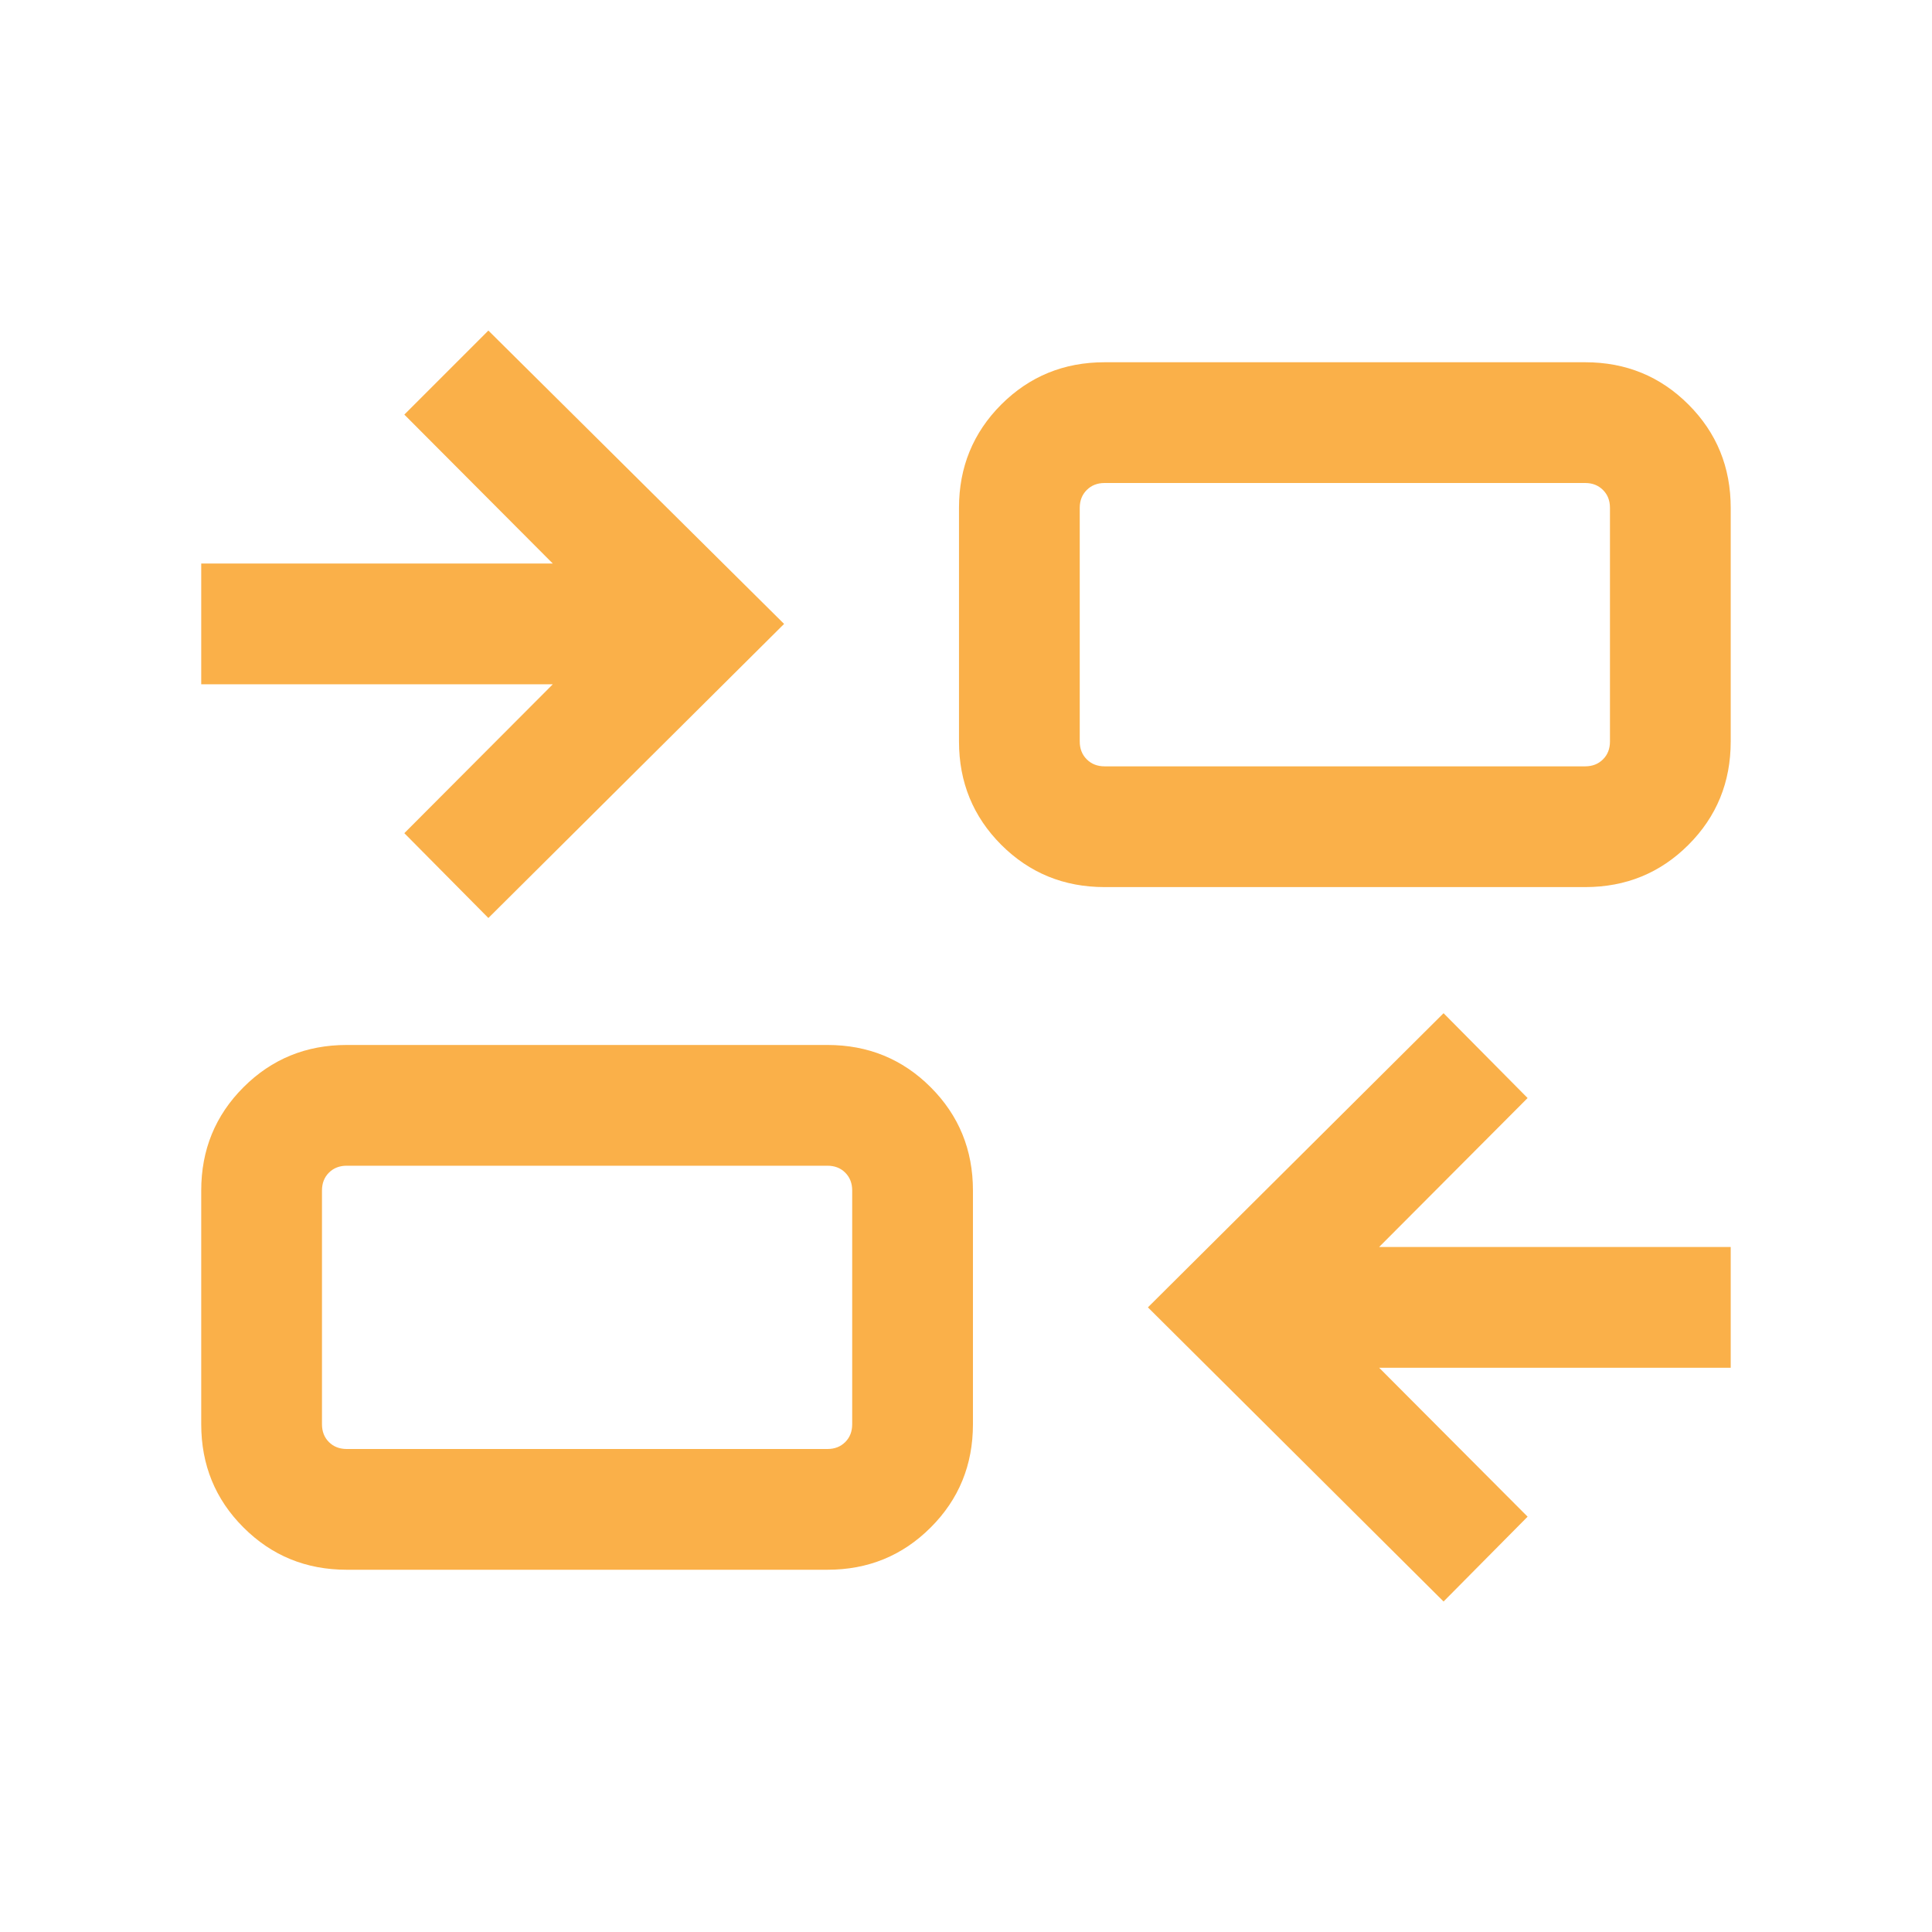 <svg width="32" height="32" viewBox="0 0 32 32" fill="none" xmlns="http://www.w3.org/2000/svg">
<path d="M23.91 26.526L19.013 21.654L23.91 16.782L25.302 18.187L22.843 20.654H28.666V22.654H22.843L25.302 25.121L23.91 26.526ZM5.743 26C5.07 26 4.5 25.767 4.033 25.3C3.566 24.834 3.333 24.264 3.333 23.59V19.718C3.333 19.045 3.566 18.475 4.033 18.008C4.5 17.541 5.07 17.308 5.743 17.308H13.705C14.378 17.308 14.948 17.541 15.415 18.008C15.882 18.475 16.115 19.045 16.115 19.718V23.59C16.115 24.264 15.882 24.834 15.415 25.3C14.948 25.767 14.378 26 13.705 26H5.743ZM5.743 24H13.705C13.825 24 13.923 23.962 14 23.885C14.077 23.808 14.115 23.71 14.115 23.59V19.718C14.115 19.599 14.077 19.5 14 19.423C13.923 19.346 13.825 19.308 13.705 19.308H5.743C5.624 19.308 5.525 19.346 5.448 19.423C5.371 19.5 5.333 19.599 5.333 19.718V23.59C5.333 23.71 5.371 23.808 5.448 23.885C5.525 23.962 5.624 24 5.743 24ZM8.089 15.205L6.697 13.8L9.156 11.334H3.333V9.334H9.156L6.697 6.867L8.089 5.475L12.987 10.334L8.089 15.205ZM18.295 14.693C17.621 14.693 17.051 14.459 16.584 13.993C16.118 13.526 15.884 12.956 15.884 12.282V8.411C15.884 7.737 16.118 7.167 16.584 6.7C17.051 6.234 17.621 6 18.295 6H26.256C26.93 6 27.5 6.234 27.966 6.7C28.433 7.167 28.666 7.737 28.666 8.411V12.282C28.666 12.956 28.433 13.526 27.966 13.993C27.5 14.459 26.93 14.693 26.256 14.693H18.295ZM18.295 12.693H26.256C26.376 12.693 26.474 12.654 26.551 12.577C26.628 12.5 26.666 12.402 26.666 12.282V8.411C26.666 8.291 26.628 8.193 26.551 8.116C26.474 8.039 26.376 8 26.256 8H18.295C18.175 8 18.077 8.039 18 8.116C17.923 8.193 17.884 8.291 17.884 8.411V12.282C17.884 12.402 17.923 12.5 18 12.577C18.077 12.654 18.175 12.693 18.295 12.693Z" fill="#F99C1C" fill-opacity="0.8"/>
</svg>
